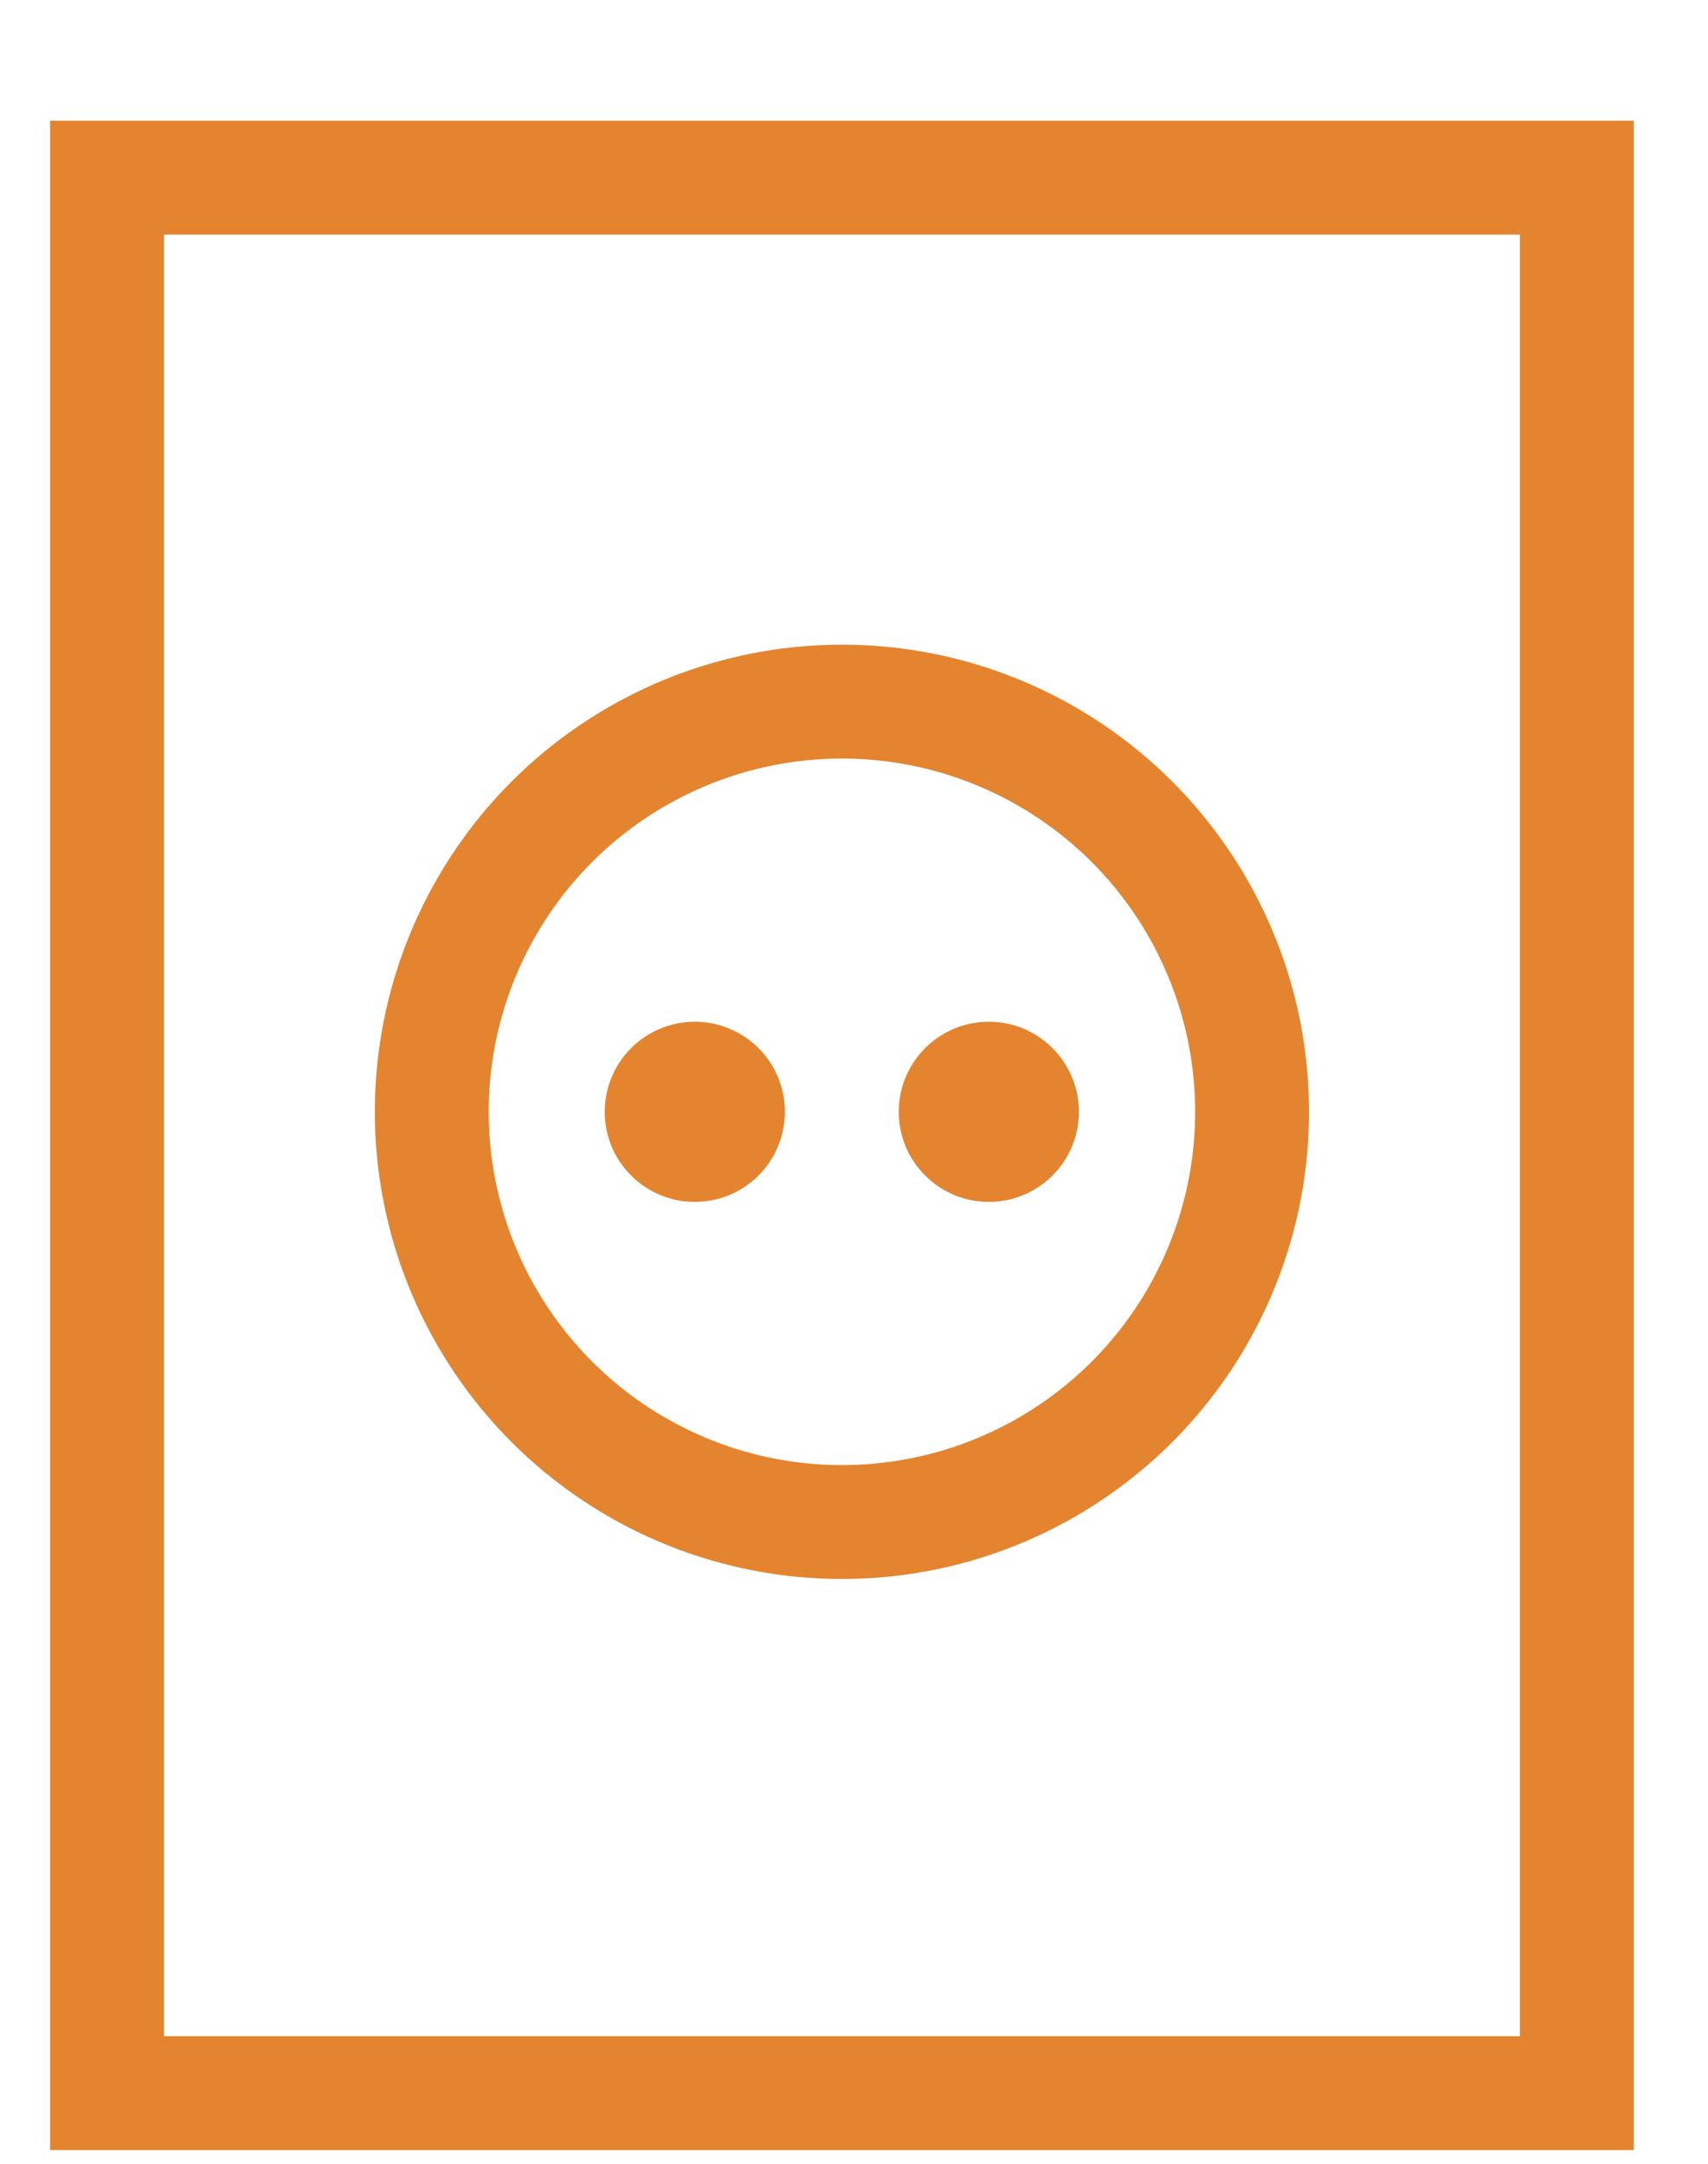 <?xml version="1.0" encoding="utf-8"?>
<!-- Generator: Adobe Illustrator 16.0.0, SVG Export Plug-In . SVG Version: 6.00 Build 0)  -->
<!DOCTYPE svg PUBLIC "-//W3C//DTD SVG 1.1//EN" "http://www.w3.org/Graphics/SVG/1.1/DTD/svg11.dtd">
<svg version="1.1" id="Layer_1" xmlns="http://www.w3.org/2000/svg" xmlns:xlink="http://www.w3.org/1999/xlink" x="0px" y="0px"
	 width="15px" height="19px" viewBox="0 0 15 19" enable-background="new 0 0 15 19" xml:space="preserve">
<rect x="0.94" y="1.56" fill="none" stroke="#E4842E" stroke-miterlimit="10" width="12.908" height="16.82"/>
<circle fill="none" stroke="#E4842E" stroke-miterlimit="10" cx="7.394" cy="9.763" r="3.602"/>
<circle fill="#E4842E" cx="6.102" cy="9.763" r="0.791"/>
<circle fill="#E4842E" cx="8.684" cy="9.763" r="0.791"/>
</svg>
